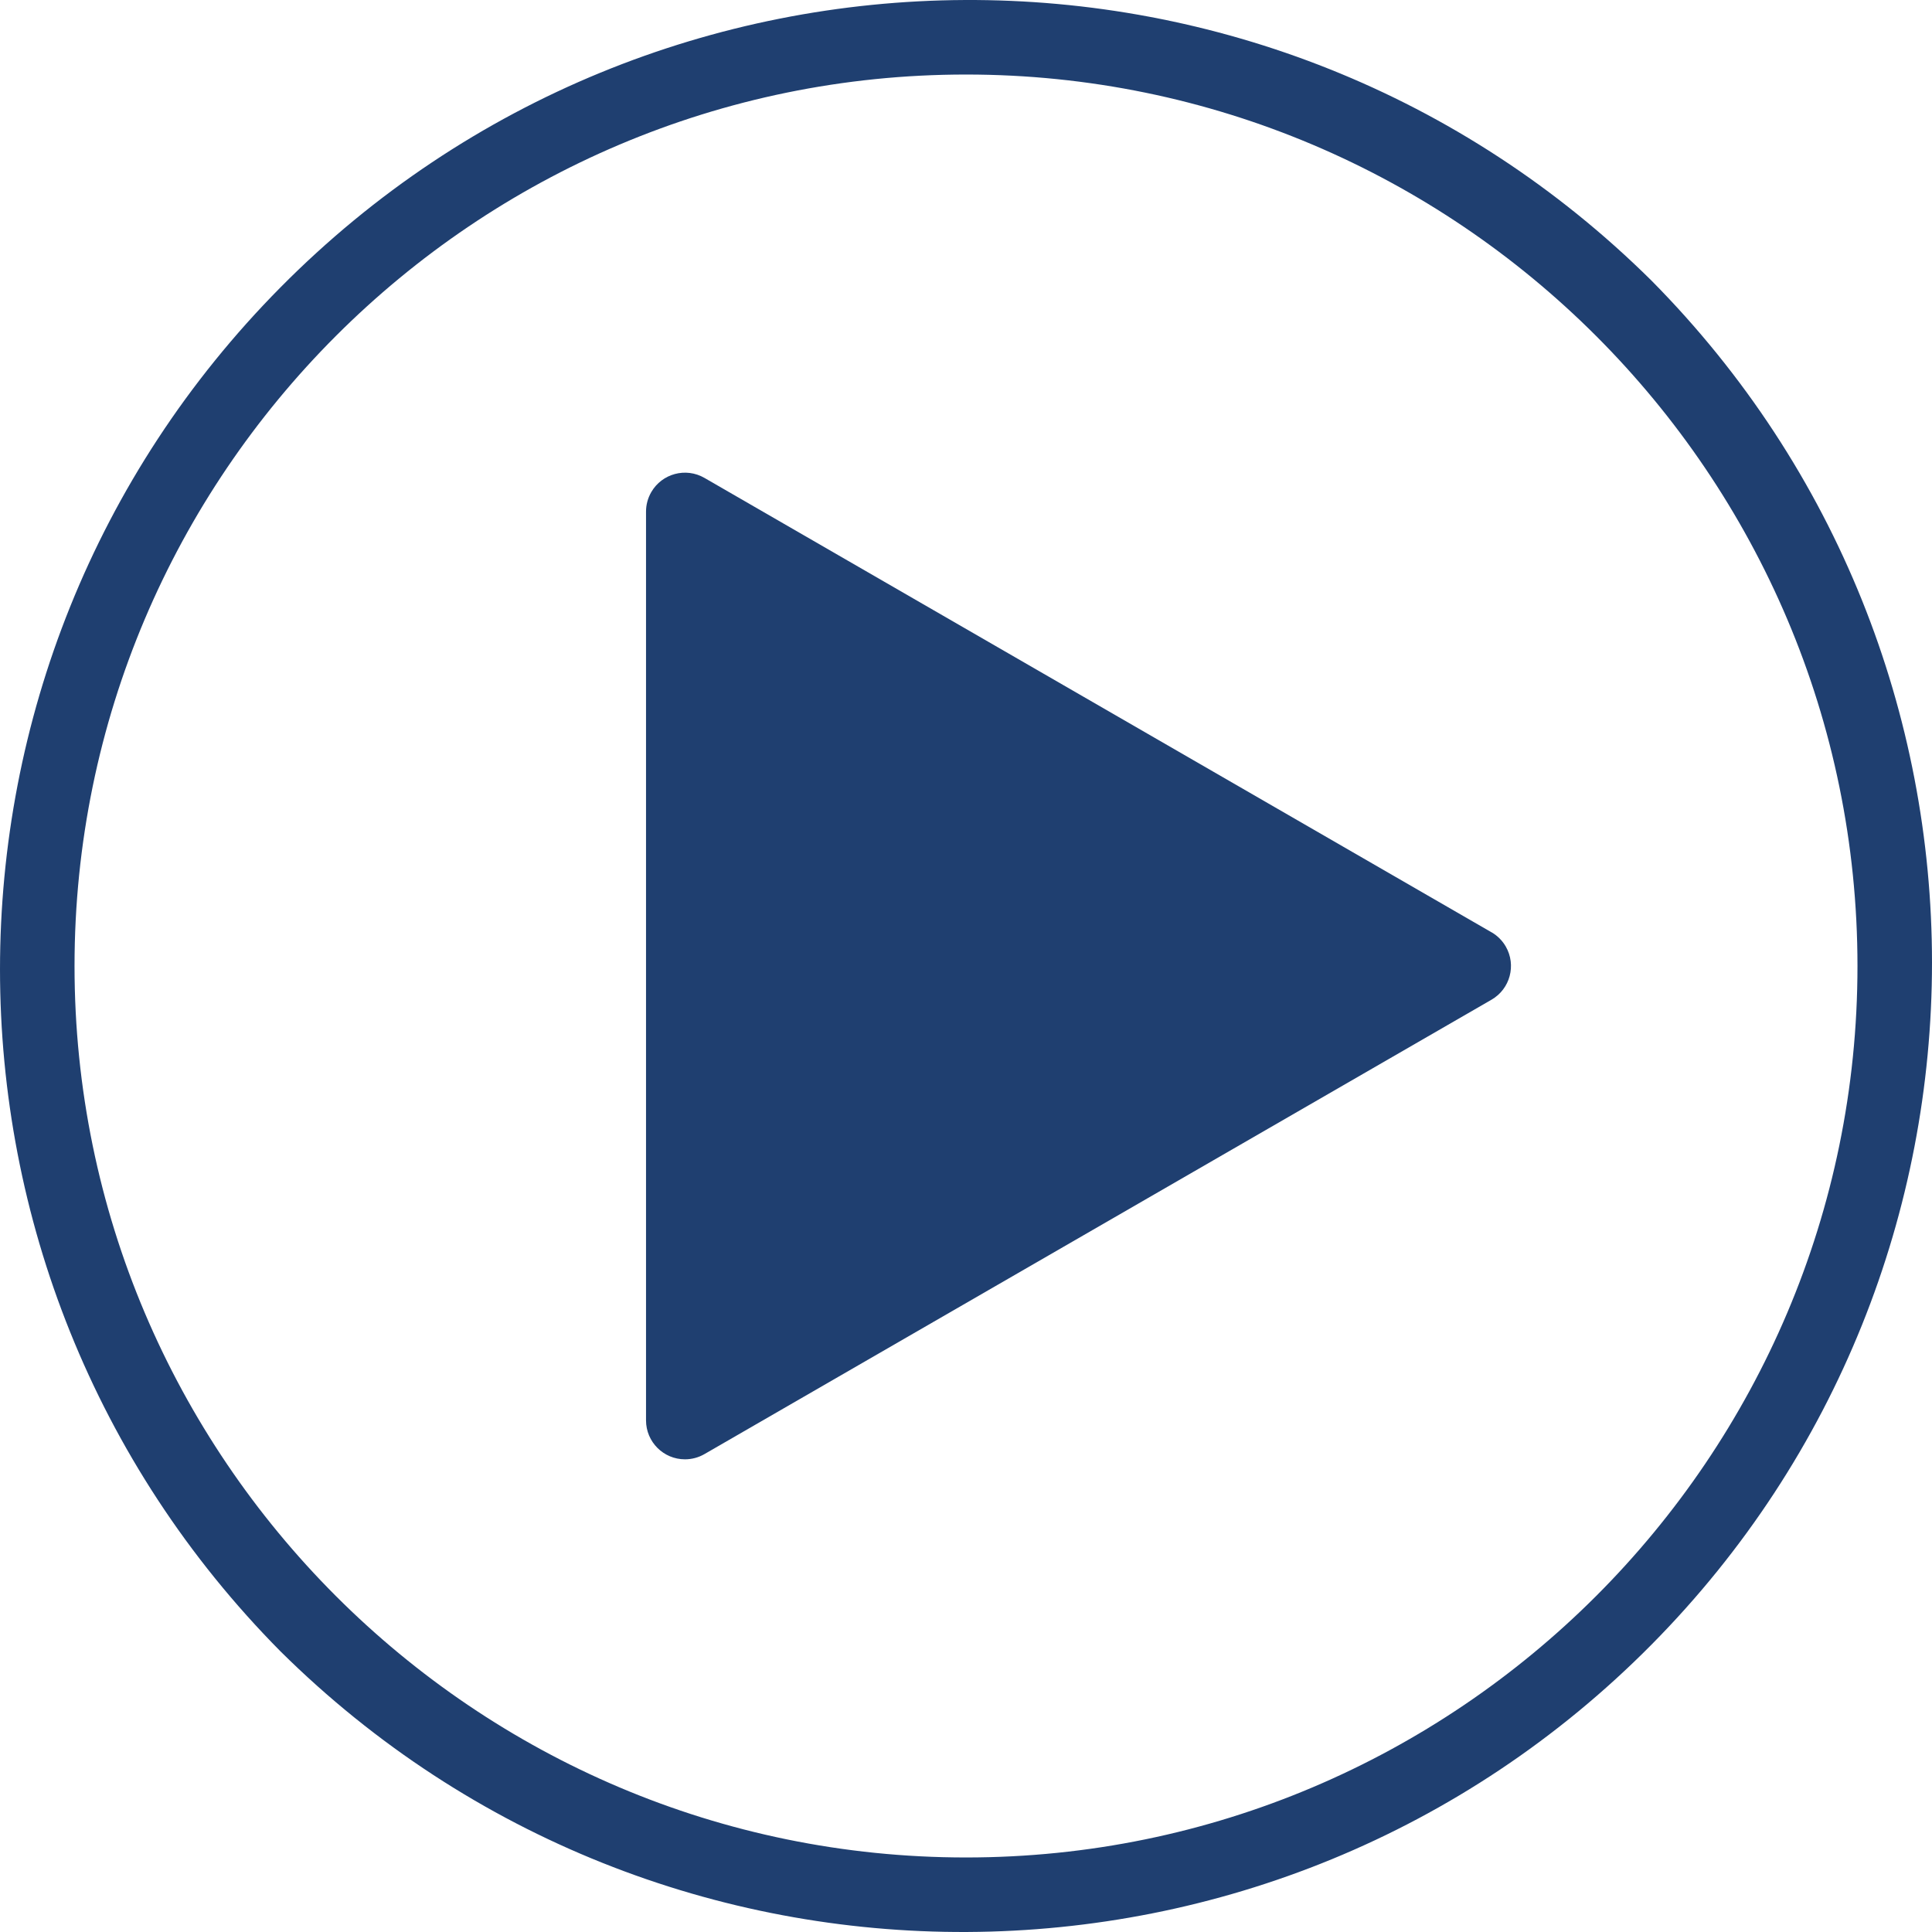 <?xml version="1.0"?>
<svg xmlns="http://www.w3.org/2000/svg" xmlns:xlink="http://www.w3.org/1999/xlink" xmlns:svgjs="http://svgjs.com/svgjs" version="1.1" width="512" height="512" x="0" y="0" viewBox="0 0 439.575 439.575" style="enable-background:new 0 0 512 512" xml:space="preserve" class=""><g>
<g xmlns="http://www.w3.org/2000/svg">
	<g>
		<g>
			<path d="M375.741,63.834c-86.554-85.707-226.199-85.021-311.906,1.533c-85.112,85.953-85.112,224.421,0,310.374     c86.554,85.707,226.199,85.021,311.906-1.533C460.853,288.255,460.853,149.787,375.741,63.834z M219.788,422.618     c-111.842,0-202.831-90.988-202.831-202.831S107.945,16.957,219.788,16.957s202.831,90.988,202.831,202.831     S331.63,422.618,219.788,422.618z" fill="#1f3f70" data-original="#000000" class=""/>
			<path d="M339.349,212.108v0.01L160.277,108.733c-4.238-2.447-9.658-0.995-12.105,3.244c-0.777,1.346-1.187,2.872-1.187,4.427     v206.769c0.002,4.894,3.972,8.86,8.866,8.857c1.554-0.001,3.081-0.41,4.427-1.187l179.072-103.385     c4.239-2.446,5.692-7.866,3.246-12.105C341.817,214.005,340.698,212.886,339.349,212.108z" fill="#1f3f70" data-original="#000000" class=""/>
		</g>
	</g>
</g>
<g xmlns="http://www.w3.org/2000/svg">
</g>
<g xmlns="http://www.w3.org/2000/svg">
</g>
<g xmlns="http://www.w3.org/2000/svg">
</g>
<g xmlns="http://www.w3.org/2000/svg">
</g>
<g xmlns="http://www.w3.org/2000/svg">
</g>
<g xmlns="http://www.w3.org/2000/svg">
</g>
<g xmlns="http://www.w3.org/2000/svg">
</g>
<g xmlns="http://www.w3.org/2000/svg">
</g>
<g xmlns="http://www.w3.org/2000/svg">
</g>
<g xmlns="http://www.w3.org/2000/svg">
</g>
<g xmlns="http://www.w3.org/2000/svg">
</g>
<g xmlns="http://www.w3.org/2000/svg">
</g>
<g xmlns="http://www.w3.org/2000/svg">
</g>
<g xmlns="http://www.w3.org/2000/svg">
</g>
<g xmlns="http://www.w3.org/2000/svg">
</g>
</g></svg>
